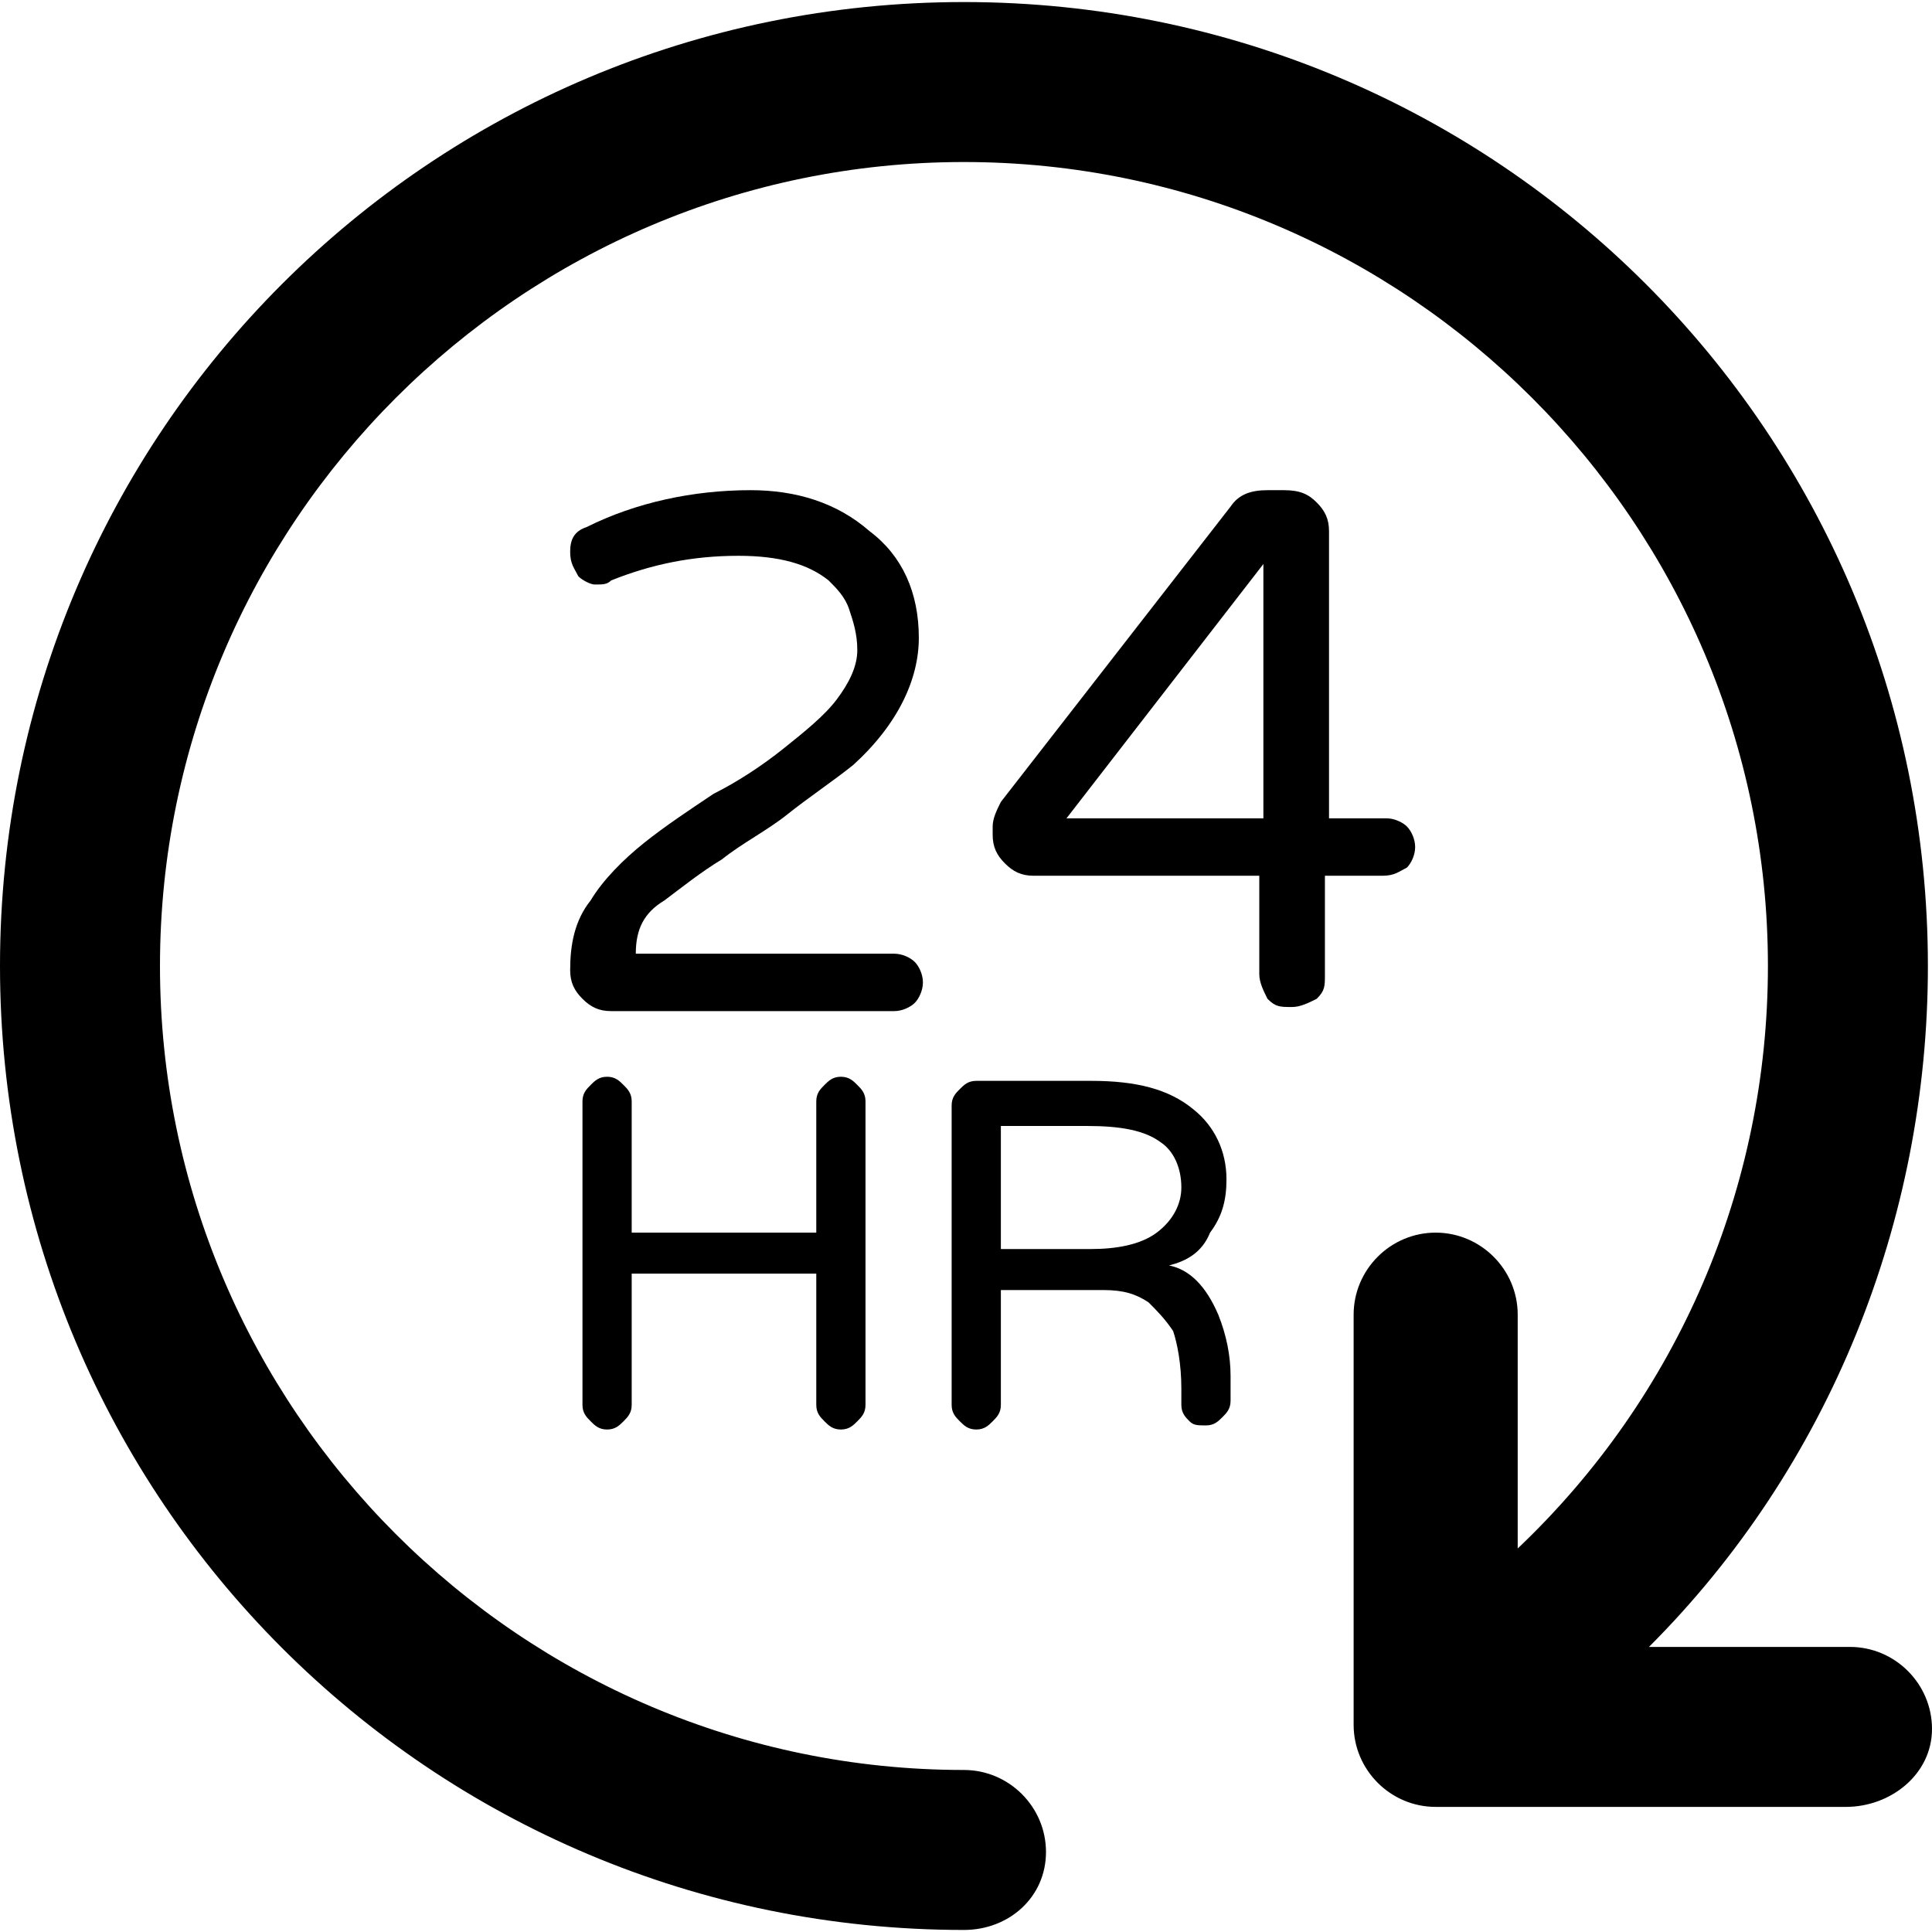 <?xml version="1.0" encoding="iso-8859-1"?>
<!-- Uploaded to: SVG Repo, www.svgrepo.com, Generator: SVG Repo Mixer Tools -->
<svg fill="#000000" height="800px" width="800px" version="1.1" id="Layer_1" xmlns="http://www.w3.org/2000/svg" xmlns:xlink="http://www.w3.org/1999/xlink" 
	 viewBox="0 0 502.4 502.4" xml:space="preserve">
<g>
	<g>
		<path d="M481.067,428.267H428.8c46.933-46.933,72.533-110.933,72.533-177.067c0-138.667-112-250.667-250.667-250.667
			S0,112.533,0,251.2s112,250.667,250.667,250.667c11.733,0,21.333-8.533,21.333-20.267s-9.6-21.333-21.333-21.333
			C135.467,460.267,41.6,366.4,41.6,251.2S135.466,42.133,250.667,42.133S459.733,136,459.733,251.2
			c0,57.6-23.467,112-65.067,151.467v-60.8c0-11.733-9.6-21.333-21.333-21.333S352,330.133,352,341.867v106.667
			c0,11.733,9.6,21.333,21.333,21.333H480c11.733,0,22.4-8.533,22.4-20.267S492.8,428.267,481.067,428.267z"/>
	</g>
</g>
<g>
	<g>
		<path d="M237.867,250.134c-1.067-1.067-3.2-2.133-5.333-2.133h-67.2c-0.001-6.4,2.133-10.667,7.466-13.867
			c4.267-3.2,9.6-7.467,14.933-10.667c5.333-4.267,11.733-7.467,17.067-11.733c5.333-4.267,11.733-8.533,17.067-12.8
			c11.733-10.667,17.067-22.4,17.067-33.067c0-11.733-4.267-21.333-12.8-27.733c-8.533-7.467-19.2-10.667-30.933-10.667
			c-14.933,0-29.867,3.2-42.667,9.6c-3.2,1.067-4.267,3.2-4.267,6.4c0,3.2,1.067,4.267,2.133,6.4c1.067,1.067,3.2,2.133,4.267,2.133
			c2.133,0,3.2,0,4.267-1.067c10.667-4.267,21.333-6.4,33.067-6.4c10.667,0,18.133,2.133,23.467,6.4
			c2.133,2.133,4.267,4.267,5.333,7.467c1.067,3.2,2.133,6.4,2.133,10.667s-2.133,8.533-5.333,12.8
			c-3.2,4.267-8.533,8.533-13.867,12.8c-5.333,4.267-11.733,8.533-18.133,11.733c-6.4,4.267-12.8,8.533-18.133,12.8
			c-5.333,4.267-10.667,9.6-13.867,14.933c-4.267,5.333-5.333,11.733-5.333,18.133c0,3.2,1.067,5.333,3.2,7.467
			c2.133,2.133,4.267,3.2,7.467,3.2h73.6c2.133,0,4.267-1.067,5.333-2.133c1.067-1.067,2.133-3.2,2.133-5.333
			S238.934,251.2,237.867,250.134z"/>
	</g>
</g>
<g>
	<g>
		<path d="M365.867,214.933c-1.067-1.067-3.2-2.133-5.333-2.133H345.6v-74.667c0-3.2-1.067-5.333-3.2-7.467
			c-2.133-2.133-4.267-3.2-8.533-3.2H329.6c-4.267,0-7.467,1.067-9.6,4.267l-59.733,76.8c-1.067,2.133-2.133,4.267-2.133,6.4v2.133
			c0,3.2,1.067,5.333,3.2,7.467c2.133,2.133,4.267,3.2,7.467,3.2h58.667v25.6c0,2.133,1.067,4.267,2.133,6.4
			c2.133,2.133,3.2,2.133,6.4,2.133c2.133,0,4.267-1.067,6.4-2.133c2.133-2.133,2.133-3.2,2.133-6.4v-25.6h14.933
			c3.2,0,4.266-1.067,6.399-2.133c1.067-1.067,2.133-3.2,2.133-5.333S366.933,216,365.867,214.933z M328.533,212.8h-51.2
			l51.2-66.133V212.8z"/>
	</g>
</g>
<g>
	<g>
		<path d="M222.933,282.134c-1.067-1.067-2.133-2.133-4.267-2.133c-2.133,0-3.2,1.067-4.267,2.133
			c-1.067,1.067-2.133,2.133-2.133,4.267v34.133h-48V286.4c0-2.133-1.067-3.2-2.133-4.267C161.066,281.067,160,280,157.867,280
			c-2.133,0-3.2,1.067-4.267,2.133c-1.067,1.067-2.133,2.133-2.133,4.267v78.933c0,2.133,1.067,3.2,2.133,4.267
			c1.067,1.067,2.133,2.133,4.267,2.133c2.133,0,3.2-1.067,4.267-2.133c1.067-1.067,2.133-2.133,2.133-4.267V331.2h48v34.133
			c0,2.133,1.067,3.2,2.133,4.267c1.067,1.067,2.133,2.133,4.267,2.133c2.133,0,3.2-1.067,4.267-2.133
			c1.067-1.067,2.133-2.133,2.133-4.267V286.4C225.067,284.267,224,283.2,222.933,282.134z"/>
	</g>
</g>
<g>
	<g>
		<path d="M316.801,341.866c-3.2-7.467-7.467-11.733-12.8-12.8c4.266-1.066,8.533-3.2,10.666-8.533
			c3.2-4.267,4.267-8.533,4.267-13.867c0-7.467-3.2-13.867-8.533-18.133c-6.4-5.333-14.933-7.467-26.667-7.467h-29.867
			c-2.133,0-3.2,1.067-4.267,2.133c-1.067,1.067-2.133,2.133-2.133,4.267v77.867c0,2.133,1.067,3.2,2.133,4.267
			c1.067,1.067,2.133,2.133,4.267,2.133c2.133,0,3.2-1.067,4.267-2.133c1.067-1.067,2.133-2.133,2.133-4.267v-29.867h26.667
			c5.333,0,8.533,1.067,11.733,3.2c2.133,2.133,4.267,4.267,6.4,7.467c1.067,3.2,2.133,8.533,2.133,14.933v4.267
			c0,2.133,1.067,3.2,2.133,4.267c1.067,1.067,2.133,1.067,4.267,1.067s3.2-1.067,4.267-2.133s2.133-2.133,2.133-4.267v-6.4
			C320.001,352.533,318.934,347.2,316.801,341.866z M300.8,320.533c-4.267,3.2-10.667,4.267-17.067,4.267h-23.467v-32h22.4
			c8.533,0,14.933,1.067,19.2,4.267c3.2,2.133,5.333,6.4,5.333,11.733C307.2,313.067,305.067,317.333,300.8,320.533z"/>
	</g>
</g>
</svg>